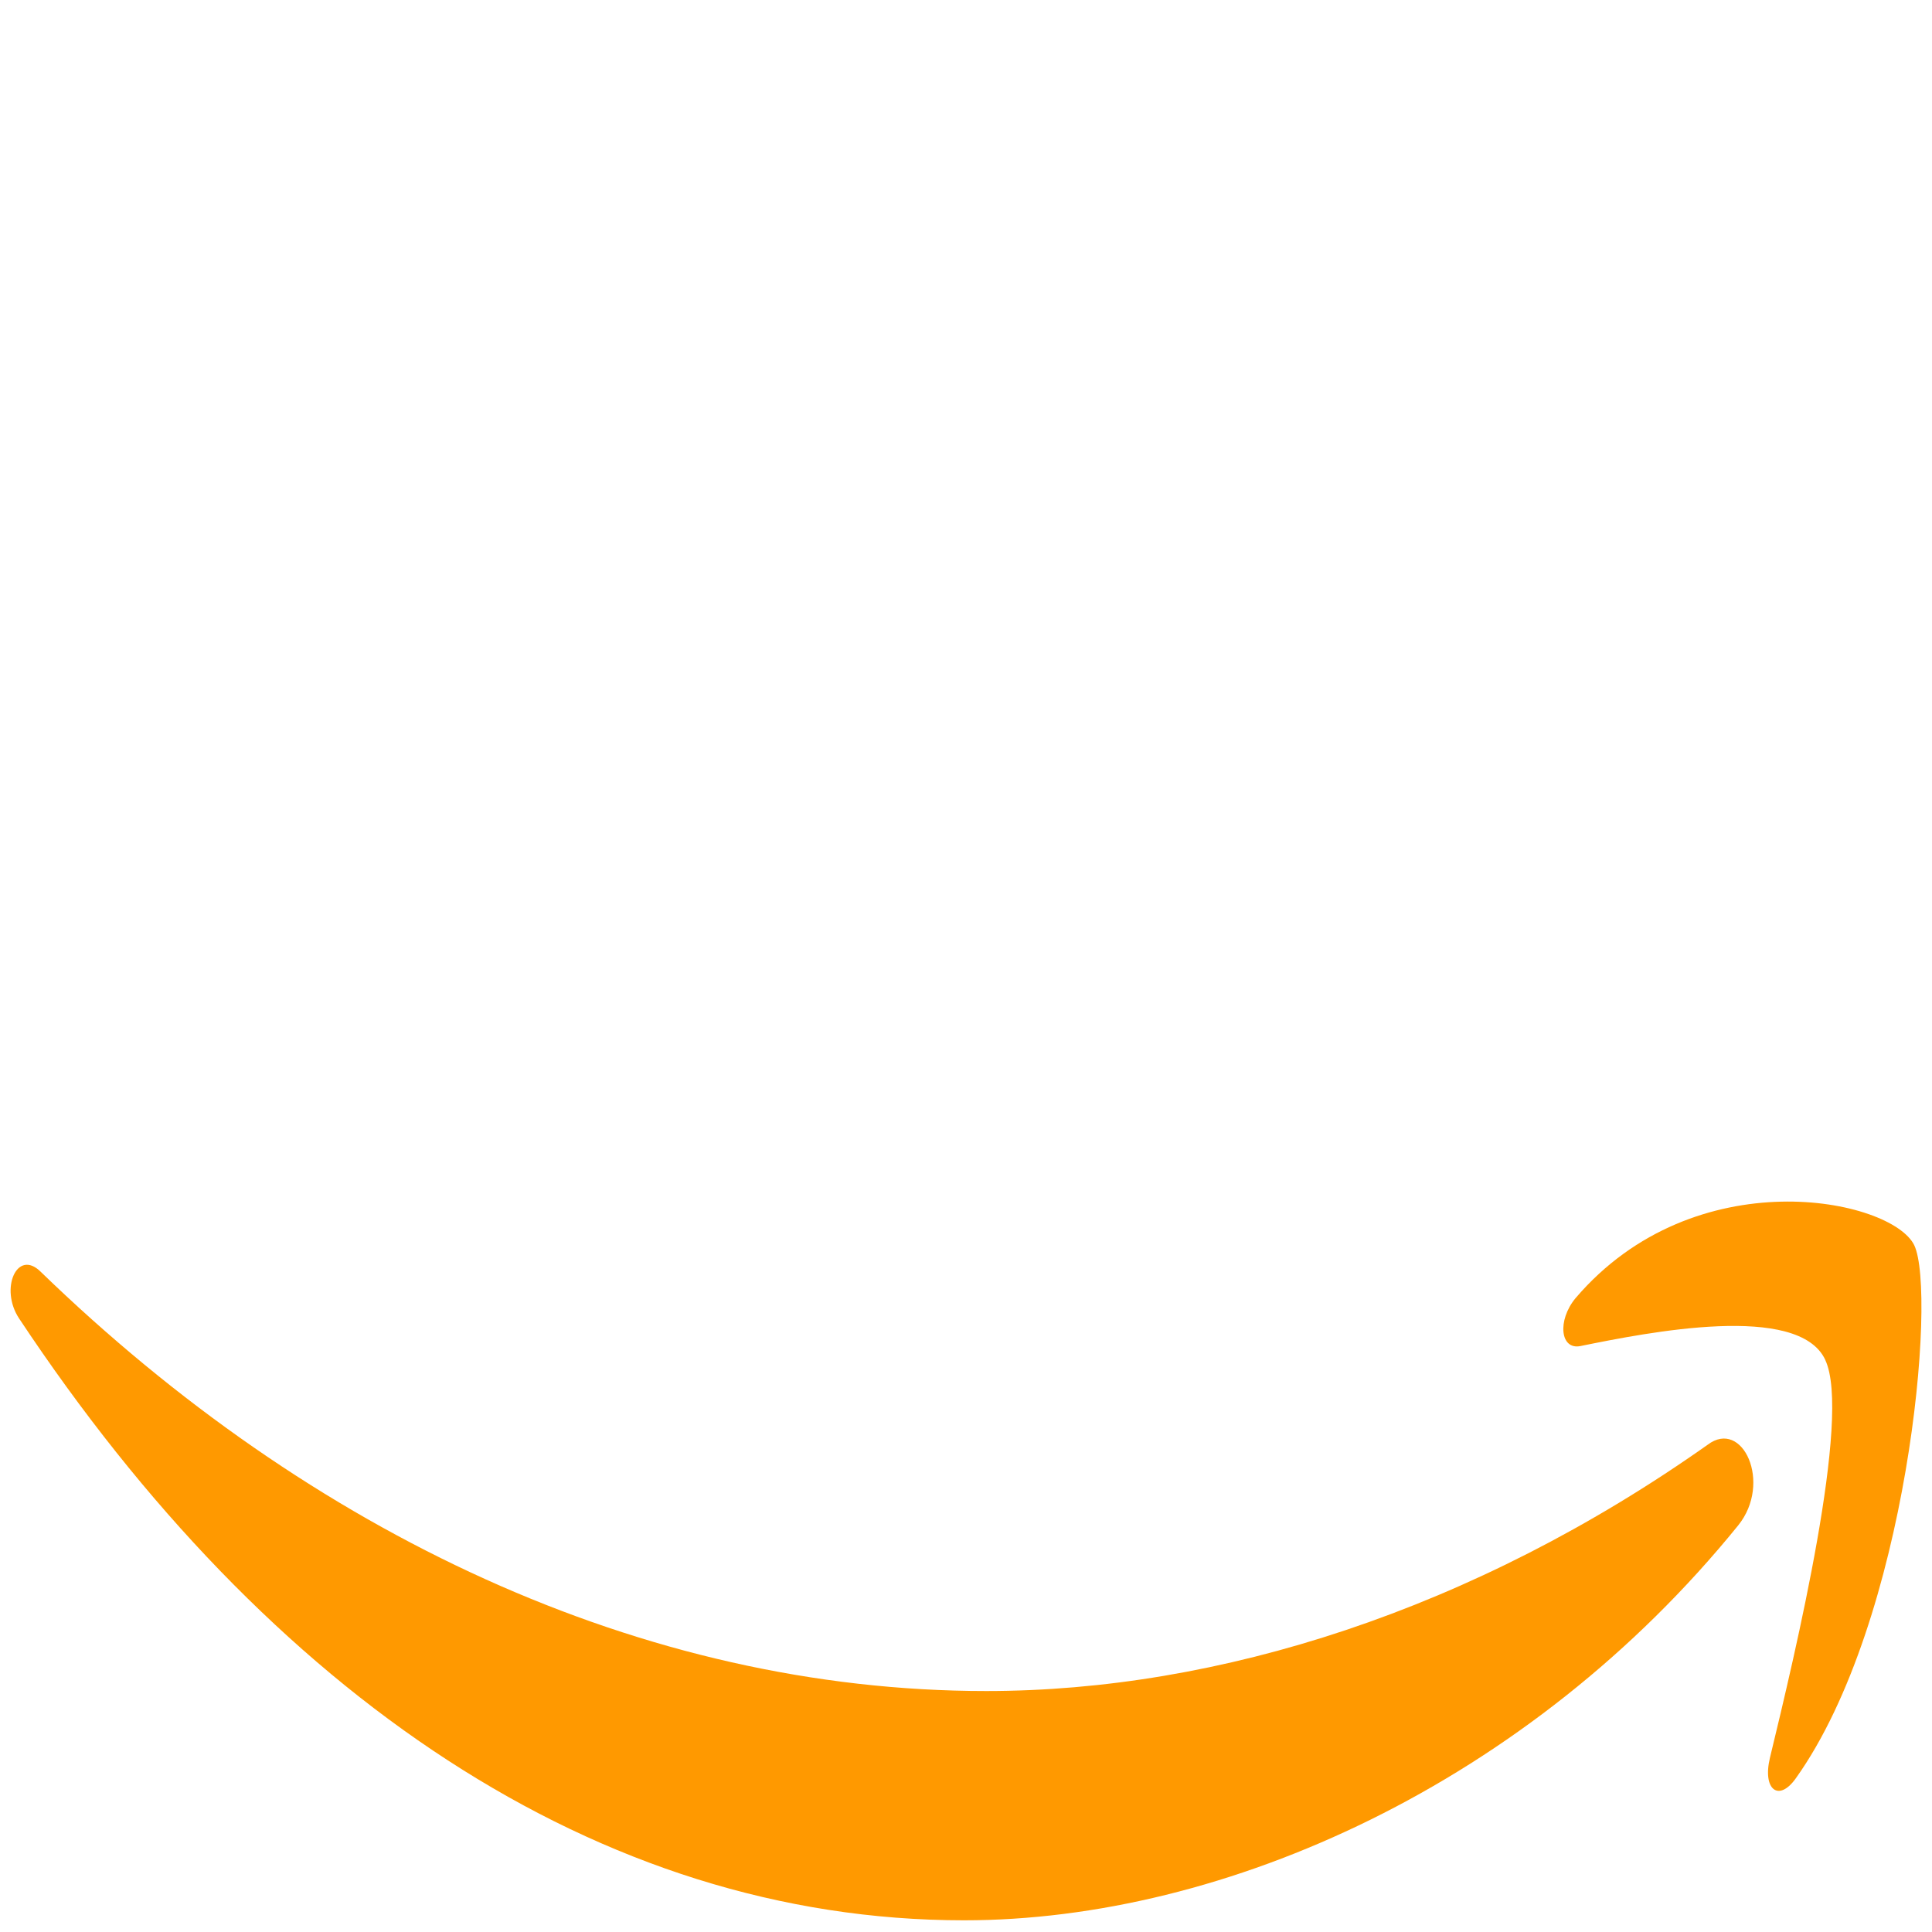 <svg xmlns="http://www.w3.org/2000/svg" width="40" height="40" fill="none"><path fill="#F90" fill-rule="evenodd" d="M35.987 31.582c-4.33 5.341-10.619 8.176-16.027 8.176-7.578 0-14.407-4.681-19.565-12.461-.408-.616-.04-1.45.447-.967 5.579 5.406 12.46 8.681 19.579 8.681 4.803 0 10.079-1.67 14.934-5.099.724-.55 1.342.791.632 1.67z" clip-rule="evenodd"/><path fill="#F90" fill-rule="evenodd" d="M37.79 28.154c-.553-1.187-3.658-.572-5.066-.286-.421.088-.487-.527-.106-.989 2.474-2.901 6.54-2.066 7.014-1.099.473.99-.132 7.78-2.448 11.033-.355.506-.697.242-.54-.417.527-2.176 1.698-7.077 1.145-8.242z" clip-rule="evenodd"/></svg>